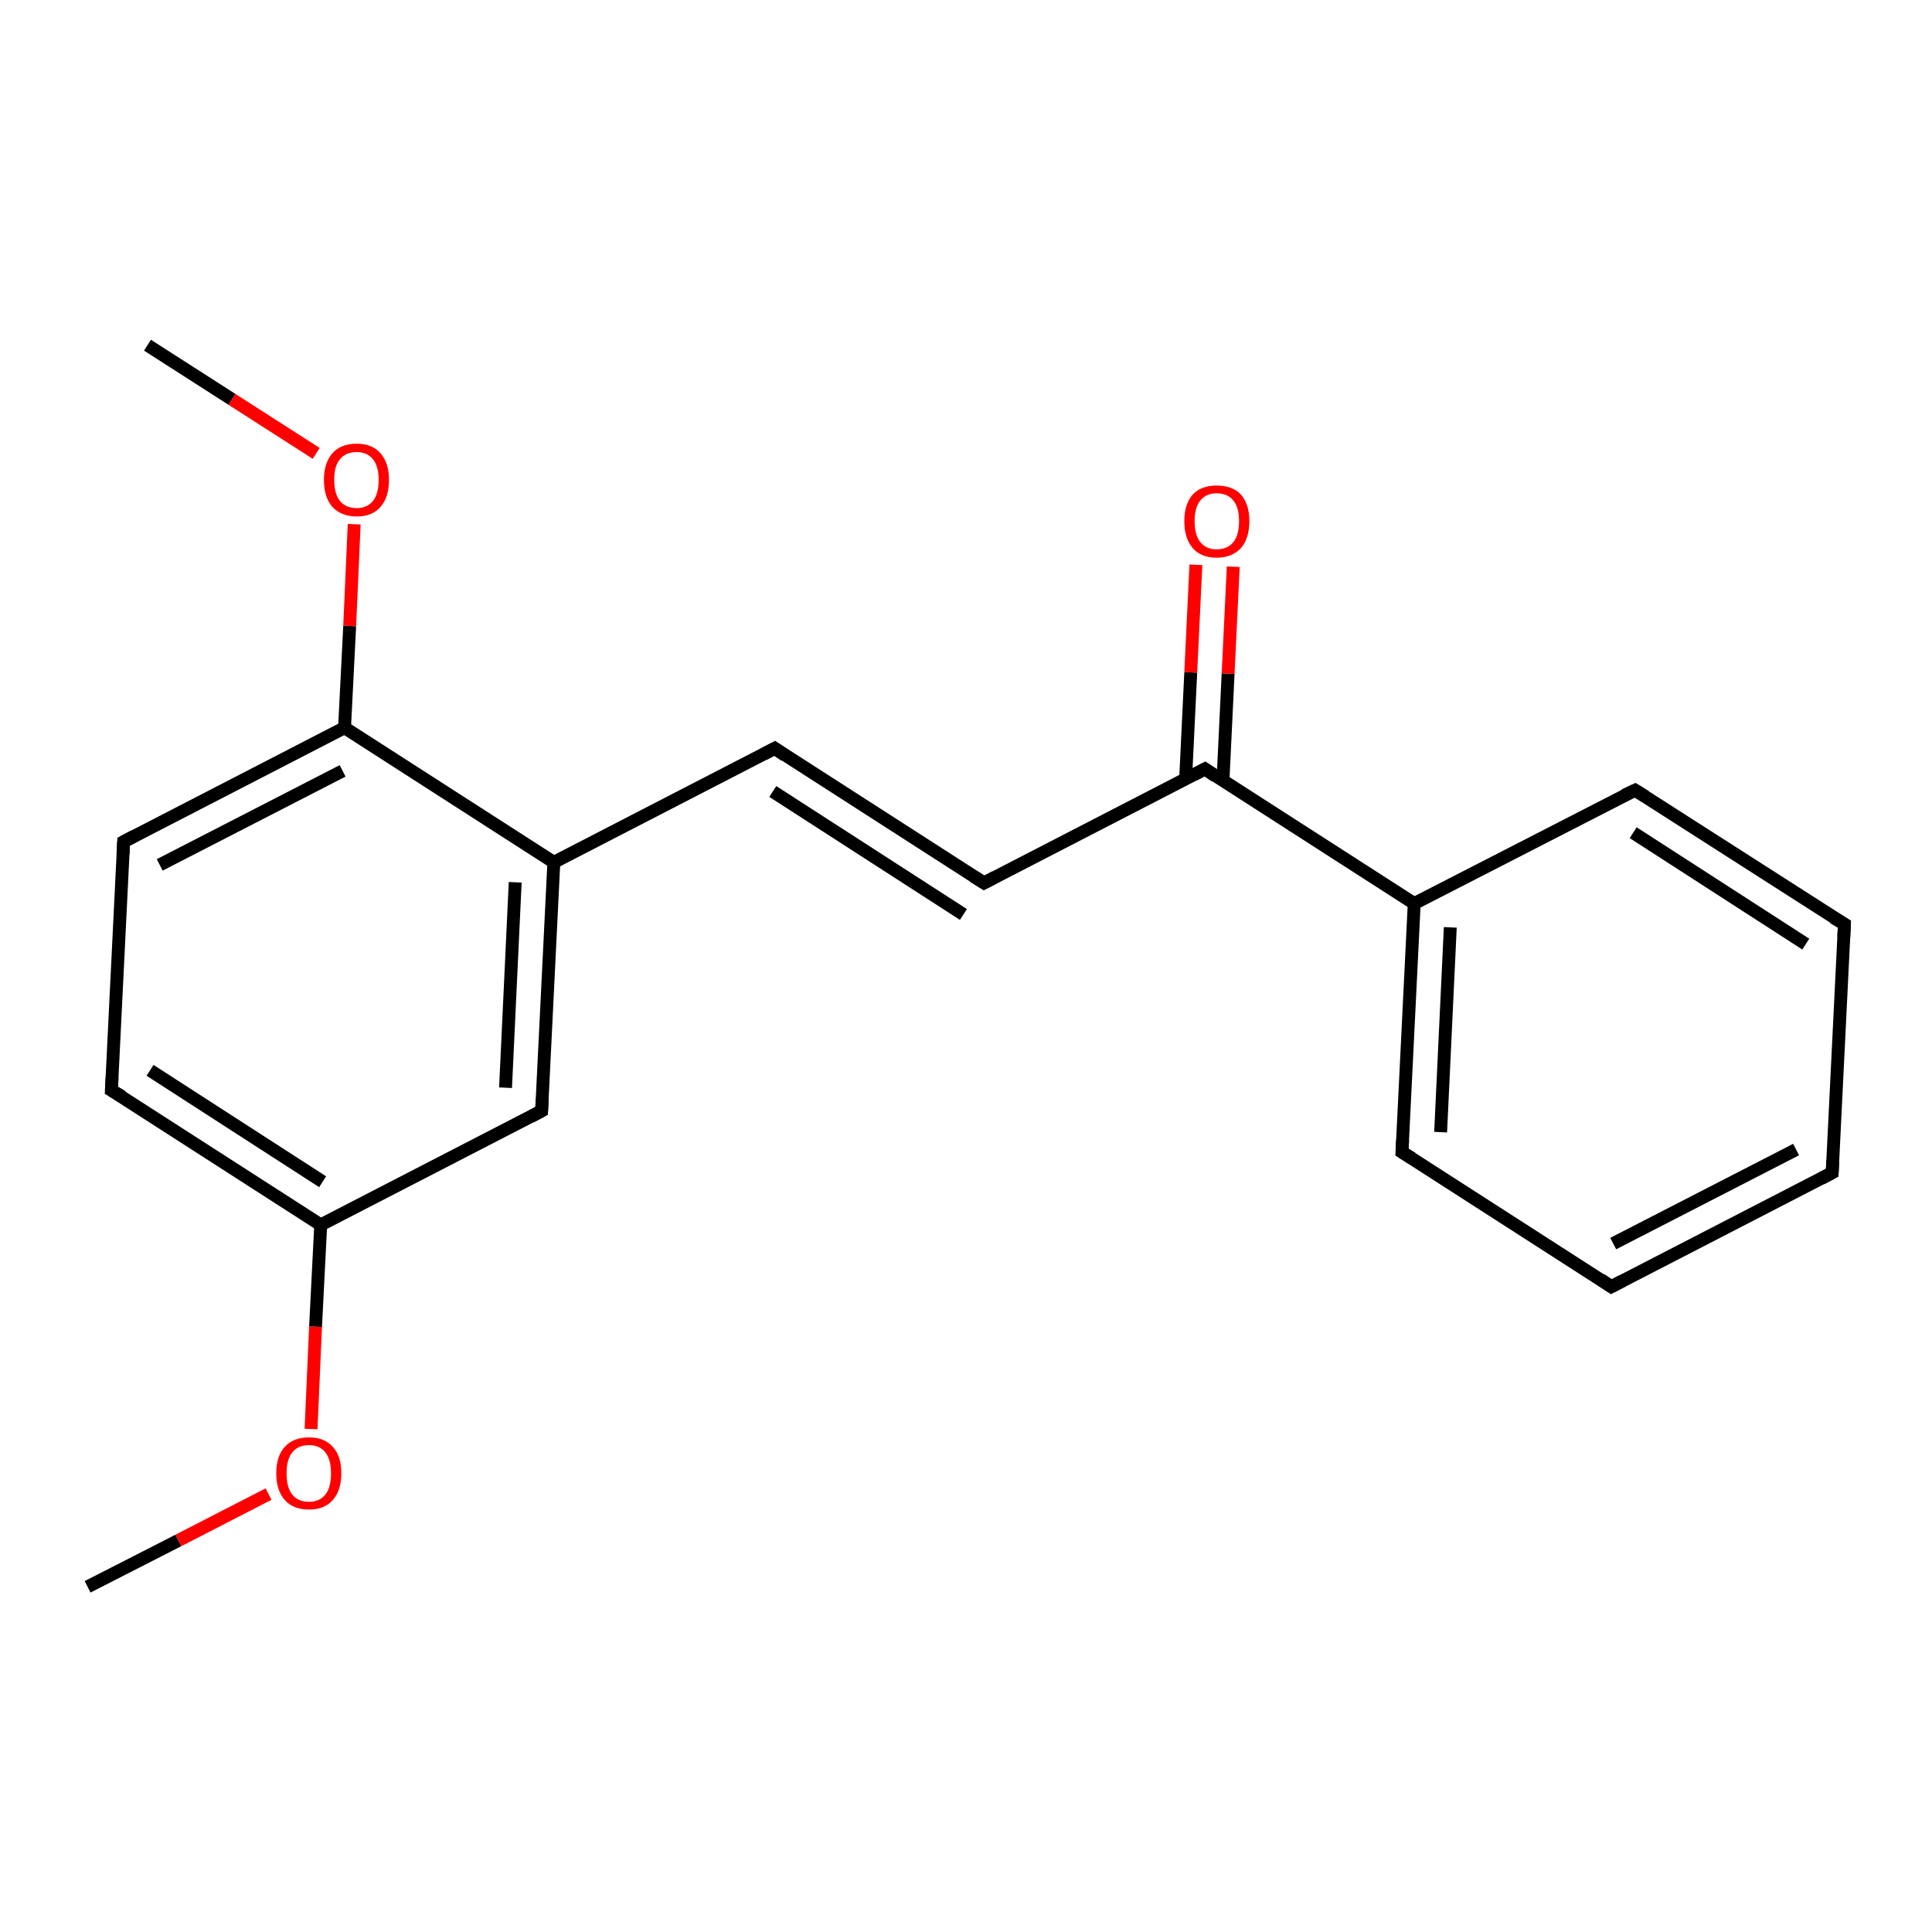 <?xml version='1.0' encoding='iso-8859-1'?>
<svg version='1.1' baseProfile='full'
              xmlns='http://www.w3.org/2000/svg'
                      xmlns:rdkit='http://www.rdkit.org/xml'
                      xmlns:xlink='http://www.w3.org/1999/xlink'
                  xml:space='preserve'
width='300px' height='300px' viewBox='0 0 300 300'>
<!-- END OF HEADER -->
<rect style='opacity:1.0;fill:#FFFFFF;stroke:none' width='300.0' height='300.0' x='0.0' y='0.0'> </rect>
<path class='bond-0 atom-0 atom-1' d='M 13.6,246.4 L 27.7,239.2' style='fill:none;fill-rule:evenodd;stroke:#000000;stroke-width:2.0px;stroke-linecap:butt;stroke-linejoin:miter;stroke-opacity:1' />
<path class='bond-0 atom-0 atom-1' d='M 27.7,239.2 L 41.7,232.0' style='fill:none;fill-rule:evenodd;stroke:#FF0000;stroke-width:2.0px;stroke-linecap:butt;stroke-linejoin:miter;stroke-opacity:1' />
<path class='bond-1 atom-1 atom-2' d='M 48.3,221.9 L 49.0,206.0' style='fill:none;fill-rule:evenodd;stroke:#FF0000;stroke-width:2.0px;stroke-linecap:butt;stroke-linejoin:miter;stroke-opacity:1' />
<path class='bond-1 atom-1 atom-2' d='M 49.0,206.0 L 49.8,190.2' style='fill:none;fill-rule:evenodd;stroke:#000000;stroke-width:2.0px;stroke-linecap:butt;stroke-linejoin:miter;stroke-opacity:1' />
<path class='bond-2 atom-2 atom-3' d='M 49.8,190.2 L 17.3,169.3' style='fill:none;fill-rule:evenodd;stroke:#000000;stroke-width:2.0px;stroke-linecap:butt;stroke-linejoin:miter;stroke-opacity:1' />
<path class='bond-2 atom-2 atom-3' d='M 50.1,183.5 L 23.3,166.2' style='fill:none;fill-rule:evenodd;stroke:#000000;stroke-width:2.0px;stroke-linecap:butt;stroke-linejoin:miter;stroke-opacity:1' />
<path class='bond-3 atom-3 atom-4' d='M 17.3,169.3 L 19.2,130.7' style='fill:none;fill-rule:evenodd;stroke:#000000;stroke-width:2.0px;stroke-linecap:butt;stroke-linejoin:miter;stroke-opacity:1' />
<path class='bond-4 atom-4 atom-5' d='M 19.2,130.7 L 53.5,113.0' style='fill:none;fill-rule:evenodd;stroke:#000000;stroke-width:2.0px;stroke-linecap:butt;stroke-linejoin:miter;stroke-opacity:1' />
<path class='bond-4 atom-4 atom-5' d='M 24.8,134.3 L 53.2,119.7' style='fill:none;fill-rule:evenodd;stroke:#000000;stroke-width:2.0px;stroke-linecap:butt;stroke-linejoin:miter;stroke-opacity:1' />
<path class='bond-5 atom-5 atom-6' d='M 53.5,113.0 L 54.3,97.2' style='fill:none;fill-rule:evenodd;stroke:#000000;stroke-width:2.0px;stroke-linecap:butt;stroke-linejoin:miter;stroke-opacity:1' />
<path class='bond-5 atom-5 atom-6' d='M 54.3,97.2 L 55.0,81.4' style='fill:none;fill-rule:evenodd;stroke:#FF0000;stroke-width:2.0px;stroke-linecap:butt;stroke-linejoin:miter;stroke-opacity:1' />
<path class='bond-6 atom-6 atom-7' d='M 49.1,70.4 L 36.0,62.0' style='fill:none;fill-rule:evenodd;stroke:#FF0000;stroke-width:2.0px;stroke-linecap:butt;stroke-linejoin:miter;stroke-opacity:1' />
<path class='bond-6 atom-6 atom-7' d='M 36.0,62.0 L 22.9,53.6' style='fill:none;fill-rule:evenodd;stroke:#000000;stroke-width:2.0px;stroke-linecap:butt;stroke-linejoin:miter;stroke-opacity:1' />
<path class='bond-7 atom-5 atom-8' d='M 53.5,113.0 L 86.0,133.9' style='fill:none;fill-rule:evenodd;stroke:#000000;stroke-width:2.0px;stroke-linecap:butt;stroke-linejoin:miter;stroke-opacity:1' />
<path class='bond-8 atom-8 atom-9' d='M 86.0,133.9 L 120.3,116.2' style='fill:none;fill-rule:evenodd;stroke:#000000;stroke-width:2.0px;stroke-linecap:butt;stroke-linejoin:miter;stroke-opacity:1' />
<path class='bond-9 atom-9 atom-10' d='M 120.3,116.2 L 152.8,137.1' style='fill:none;fill-rule:evenodd;stroke:#000000;stroke-width:2.0px;stroke-linecap:butt;stroke-linejoin:miter;stroke-opacity:1' />
<path class='bond-9 atom-9 atom-10' d='M 120.0,122.9 L 149.6,142.0' style='fill:none;fill-rule:evenodd;stroke:#000000;stroke-width:2.0px;stroke-linecap:butt;stroke-linejoin:miter;stroke-opacity:1' />
<path class='bond-10 atom-10 atom-11' d='M 152.8,137.1 L 187.1,119.4' style='fill:none;fill-rule:evenodd;stroke:#000000;stroke-width:2.0px;stroke-linecap:butt;stroke-linejoin:miter;stroke-opacity:1' />
<path class='bond-11 atom-11 atom-12' d='M 189.9,121.3 L 190.7,104.6' style='fill:none;fill-rule:evenodd;stroke:#000000;stroke-width:2.0px;stroke-linecap:butt;stroke-linejoin:miter;stroke-opacity:1' />
<path class='bond-11 atom-11 atom-12' d='M 190.7,104.6 L 191.5,88.0' style='fill:none;fill-rule:evenodd;stroke:#FF0000;stroke-width:2.0px;stroke-linecap:butt;stroke-linejoin:miter;stroke-opacity:1' />
<path class='bond-11 atom-11 atom-12' d='M 184.1,121.0 L 184.9,104.4' style='fill:none;fill-rule:evenodd;stroke:#000000;stroke-width:2.0px;stroke-linecap:butt;stroke-linejoin:miter;stroke-opacity:1' />
<path class='bond-11 atom-11 atom-12' d='M 184.9,104.4 L 185.7,87.7' style='fill:none;fill-rule:evenodd;stroke:#FF0000;stroke-width:2.0px;stroke-linecap:butt;stroke-linejoin:miter;stroke-opacity:1' />
<path class='bond-12 atom-11 atom-13' d='M 187.1,119.4 L 219.6,140.3' style='fill:none;fill-rule:evenodd;stroke:#000000;stroke-width:2.0px;stroke-linecap:butt;stroke-linejoin:miter;stroke-opacity:1' />
<path class='bond-13 atom-13 atom-14' d='M 219.6,140.3 L 217.7,178.9' style='fill:none;fill-rule:evenodd;stroke:#000000;stroke-width:2.0px;stroke-linecap:butt;stroke-linejoin:miter;stroke-opacity:1' />
<path class='bond-13 atom-13 atom-14' d='M 225.2,144.0 L 223.7,175.8' style='fill:none;fill-rule:evenodd;stroke:#000000;stroke-width:2.0px;stroke-linecap:butt;stroke-linejoin:miter;stroke-opacity:1' />
<path class='bond-14 atom-14 atom-15' d='M 217.7,178.9 L 250.2,199.8' style='fill:none;fill-rule:evenodd;stroke:#000000;stroke-width:2.0px;stroke-linecap:butt;stroke-linejoin:miter;stroke-opacity:1' />
<path class='bond-15 atom-15 atom-16' d='M 250.2,199.8 L 284.5,182.1' style='fill:none;fill-rule:evenodd;stroke:#000000;stroke-width:2.0px;stroke-linecap:butt;stroke-linejoin:miter;stroke-opacity:1' />
<path class='bond-15 atom-15 atom-16' d='M 250.5,193.1 L 278.9,178.5' style='fill:none;fill-rule:evenodd;stroke:#000000;stroke-width:2.0px;stroke-linecap:butt;stroke-linejoin:miter;stroke-opacity:1' />
<path class='bond-16 atom-16 atom-17' d='M 284.5,182.1 L 286.4,143.5' style='fill:none;fill-rule:evenodd;stroke:#000000;stroke-width:2.0px;stroke-linecap:butt;stroke-linejoin:miter;stroke-opacity:1' />
<path class='bond-17 atom-17 atom-18' d='M 286.4,143.5 L 253.9,122.7' style='fill:none;fill-rule:evenodd;stroke:#000000;stroke-width:2.0px;stroke-linecap:butt;stroke-linejoin:miter;stroke-opacity:1' />
<path class='bond-17 atom-17 atom-18' d='M 280.4,146.6 L 253.6,129.3' style='fill:none;fill-rule:evenodd;stroke:#000000;stroke-width:2.0px;stroke-linecap:butt;stroke-linejoin:miter;stroke-opacity:1' />
<path class='bond-18 atom-8 atom-19' d='M 86.0,133.9 L 84.1,172.5' style='fill:none;fill-rule:evenodd;stroke:#000000;stroke-width:2.0px;stroke-linecap:butt;stroke-linejoin:miter;stroke-opacity:1' />
<path class='bond-18 atom-8 atom-19' d='M 80.0,137.0 L 78.5,168.9' style='fill:none;fill-rule:evenodd;stroke:#000000;stroke-width:2.0px;stroke-linecap:butt;stroke-linejoin:miter;stroke-opacity:1' />
<path class='bond-19 atom-19 atom-2' d='M 84.1,172.5 L 49.8,190.2' style='fill:none;fill-rule:evenodd;stroke:#000000;stroke-width:2.0px;stroke-linecap:butt;stroke-linejoin:miter;stroke-opacity:1' />
<path class='bond-20 atom-18 atom-13' d='M 253.9,122.7 L 219.6,140.3' style='fill:none;fill-rule:evenodd;stroke:#000000;stroke-width:2.0px;stroke-linecap:butt;stroke-linejoin:miter;stroke-opacity:1' />
<path d='M 19.0,170.3 L 17.3,169.3 L 17.4,167.4' style='fill:none;stroke:#000000;stroke-width:2.0px;stroke-linecap:butt;stroke-linejoin:miter;stroke-opacity:1;' />
<path d='M 19.1,132.6 L 19.2,130.7 L 20.9,129.8' style='fill:none;stroke:#000000;stroke-width:2.0px;stroke-linecap:butt;stroke-linejoin:miter;stroke-opacity:1;' />
<path d='M 118.6,117.1 L 120.3,116.2 L 121.9,117.3' style='fill:none;stroke:#000000;stroke-width:2.0px;stroke-linecap:butt;stroke-linejoin:miter;stroke-opacity:1;' />
<path d='M 151.2,136.1 L 152.8,137.1 L 154.5,136.2' style='fill:none;stroke:#000000;stroke-width:2.0px;stroke-linecap:butt;stroke-linejoin:miter;stroke-opacity:1;' />
<path d='M 185.4,120.3 L 187.1,119.4 L 188.7,120.5' style='fill:none;stroke:#000000;stroke-width:2.0px;stroke-linecap:butt;stroke-linejoin:miter;stroke-opacity:1;' />
<path d='M 217.8,177.0 L 217.7,178.9 L 219.3,179.9' style='fill:none;stroke:#000000;stroke-width:2.0px;stroke-linecap:butt;stroke-linejoin:miter;stroke-opacity:1;' />
<path d='M 248.6,198.7 L 250.2,199.8 L 251.9,198.9' style='fill:none;stroke:#000000;stroke-width:2.0px;stroke-linecap:butt;stroke-linejoin:miter;stroke-opacity:1;' />
<path d='M 282.8,183.0 L 284.5,182.1 L 284.6,180.2' style='fill:none;stroke:#000000;stroke-width:2.0px;stroke-linecap:butt;stroke-linejoin:miter;stroke-opacity:1;' />
<path d='M 286.3,145.5 L 286.4,143.5 L 284.7,142.5' style='fill:none;stroke:#000000;stroke-width:2.0px;stroke-linecap:butt;stroke-linejoin:miter;stroke-opacity:1;' />
<path d='M 255.5,123.7 L 253.9,122.7 L 252.2,123.5' style='fill:none;stroke:#000000;stroke-width:2.0px;stroke-linecap:butt;stroke-linejoin:miter;stroke-opacity:1;' />
<path d='M 84.2,170.6 L 84.1,172.5 L 82.4,173.4' style='fill:none;stroke:#000000;stroke-width:2.0px;stroke-linecap:butt;stroke-linejoin:miter;stroke-opacity:1;' />
<path class='atom-1' d='M 42.9 228.8
Q 42.9 226.1, 44.2 224.7
Q 45.5 223.2, 48.0 223.2
Q 50.4 223.2, 51.7 224.7
Q 53.0 226.1, 53.0 228.8
Q 53.0 231.4, 51.7 232.9
Q 50.4 234.4, 48.0 234.4
Q 45.5 234.4, 44.2 232.9
Q 42.9 231.4, 42.9 228.8
M 48.0 233.2
Q 49.6 233.2, 50.5 232.1
Q 51.4 231.0, 51.4 228.8
Q 51.4 226.6, 50.5 225.5
Q 49.6 224.4, 48.0 224.4
Q 46.3 224.4, 45.4 225.5
Q 44.5 226.6, 44.5 228.8
Q 44.5 231.0, 45.4 232.1
Q 46.3 233.2, 48.0 233.2
' fill='#FF0000'/>
<path class='atom-6' d='M 50.3 74.5
Q 50.3 71.9, 51.6 70.4
Q 52.9 68.9, 55.4 68.9
Q 57.8 68.9, 59.1 70.4
Q 60.4 71.9, 60.4 74.5
Q 60.4 77.2, 59.1 78.7
Q 57.8 80.2, 55.4 80.2
Q 53.0 80.2, 51.6 78.7
Q 50.3 77.2, 50.3 74.5
M 55.4 78.9
Q 57.0 78.9, 57.9 77.8
Q 58.8 76.7, 58.8 74.5
Q 58.8 72.4, 57.9 71.3
Q 57.0 70.2, 55.4 70.2
Q 53.7 70.2, 52.8 71.3
Q 51.9 72.3, 51.9 74.5
Q 51.9 76.7, 52.8 77.8
Q 53.7 78.9, 55.4 78.9
' fill='#FF0000'/>
<path class='atom-12' d='M 183.9 80.9
Q 183.9 78.3, 185.2 76.8
Q 186.5 75.4, 188.9 75.4
Q 191.4 75.4, 192.7 76.8
Q 194.0 78.3, 194.0 80.9
Q 194.0 83.6, 192.7 85.1
Q 191.3 86.6, 188.9 86.6
Q 186.5 86.6, 185.2 85.1
Q 183.9 83.6, 183.9 80.9
M 188.9 85.3
Q 190.6 85.3, 191.5 84.2
Q 192.4 83.1, 192.4 80.9
Q 192.4 78.8, 191.5 77.7
Q 190.6 76.6, 188.9 76.6
Q 187.3 76.6, 186.4 77.7
Q 185.5 78.8, 185.5 80.9
Q 185.5 83.1, 186.4 84.2
Q 187.3 85.3, 188.9 85.3
' fill='#FF0000'/>
</svg>
